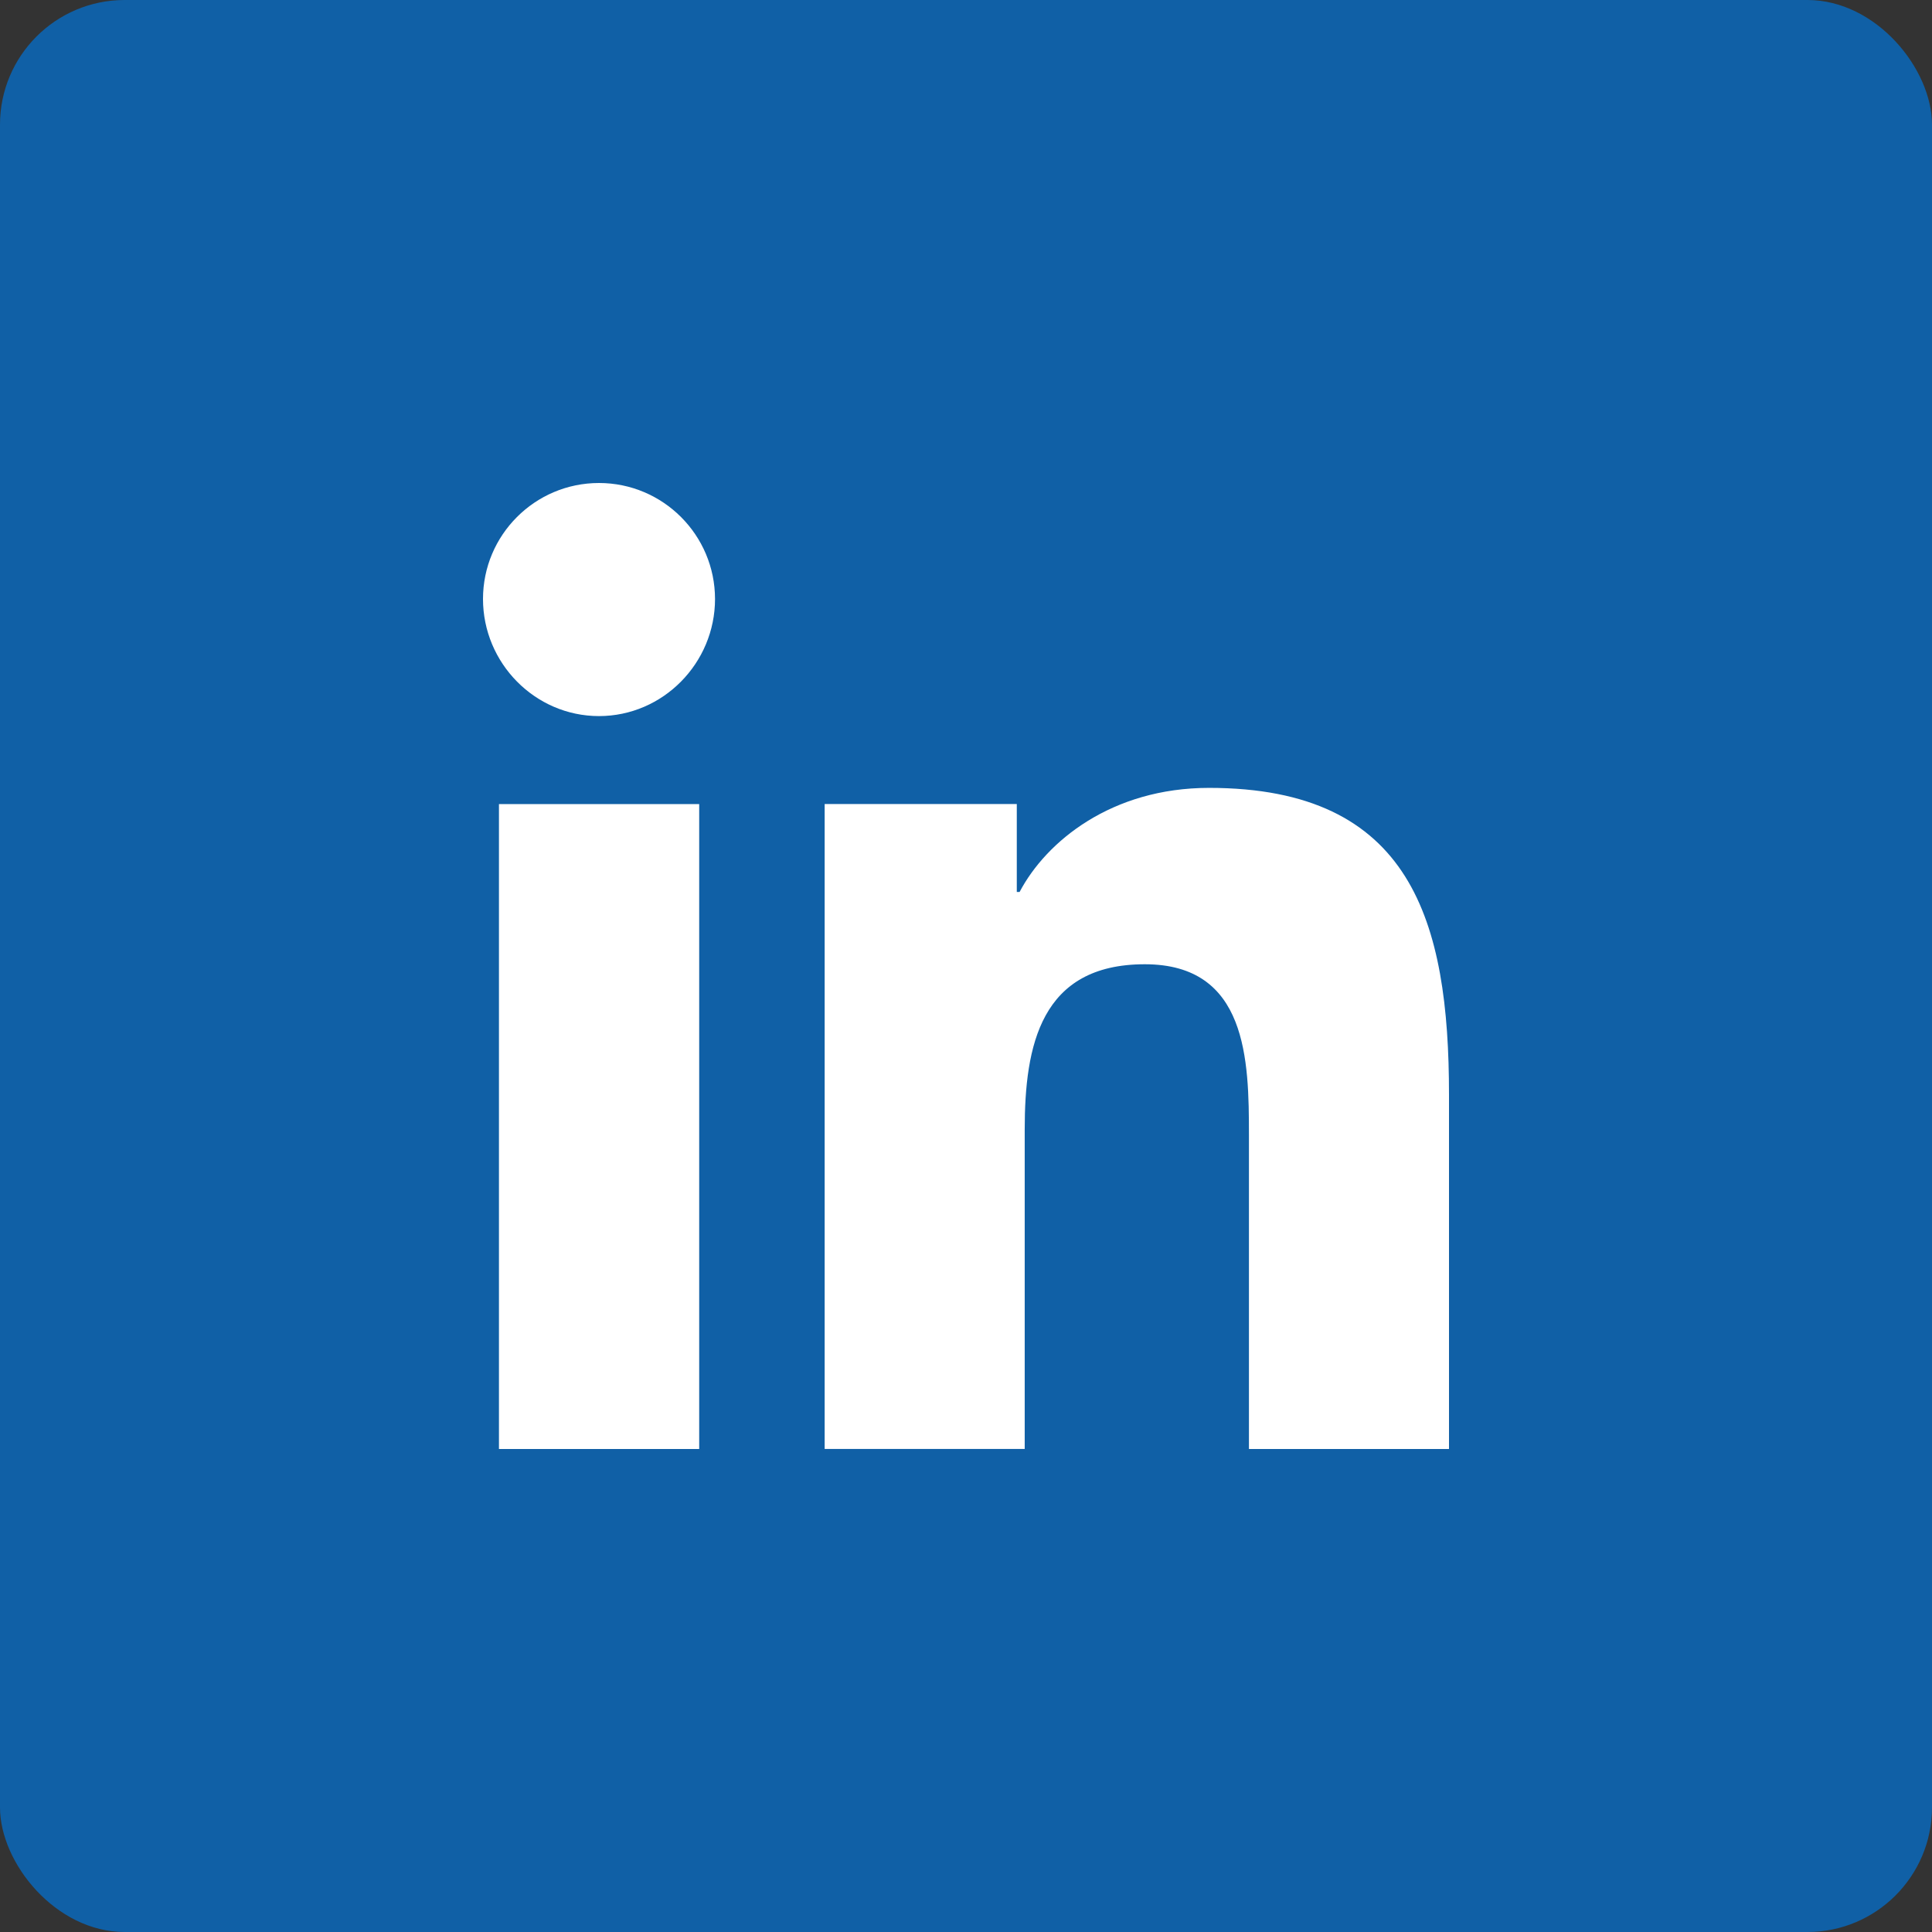 <svg width="31" height="31" viewBox="0 0 31 31" fill="none" xmlns="http://www.w3.org/2000/svg">
    <rect x="0" y="0" width="31" height="31" fill="#333333" stroke="none"/>
    <rect width="31" height="31" rx="2" fill="#1060A6"/>
    <path d="M23.246 23.25V23.249H23.25V17.565C23.25 14.784 22.651 12.642 19.4 12.642C17.837 12.642 16.788 13.499 16.36 14.312H16.315V12.901H13.232V23.249H16.442V18.125C16.442 16.776 16.698 15.472 18.369 15.472C20.015 15.472 20.04 17.011 20.04 18.212V23.25H23.246Z" fill="white"/>
    <path d="M8.006 12.902H11.219V23.25H8.006V12.902Z" fill="white"/>
    <path d="M9.611 7.75C8.584 7.75 7.75 8.584 7.75 9.611C7.75 10.639 8.584 11.49 9.611 11.49C10.639 11.49 11.473 10.639 11.473 9.611C11.472 8.584 10.638 7.75 9.611 7.75V7.75Z" fill="white"/>
</svg>
